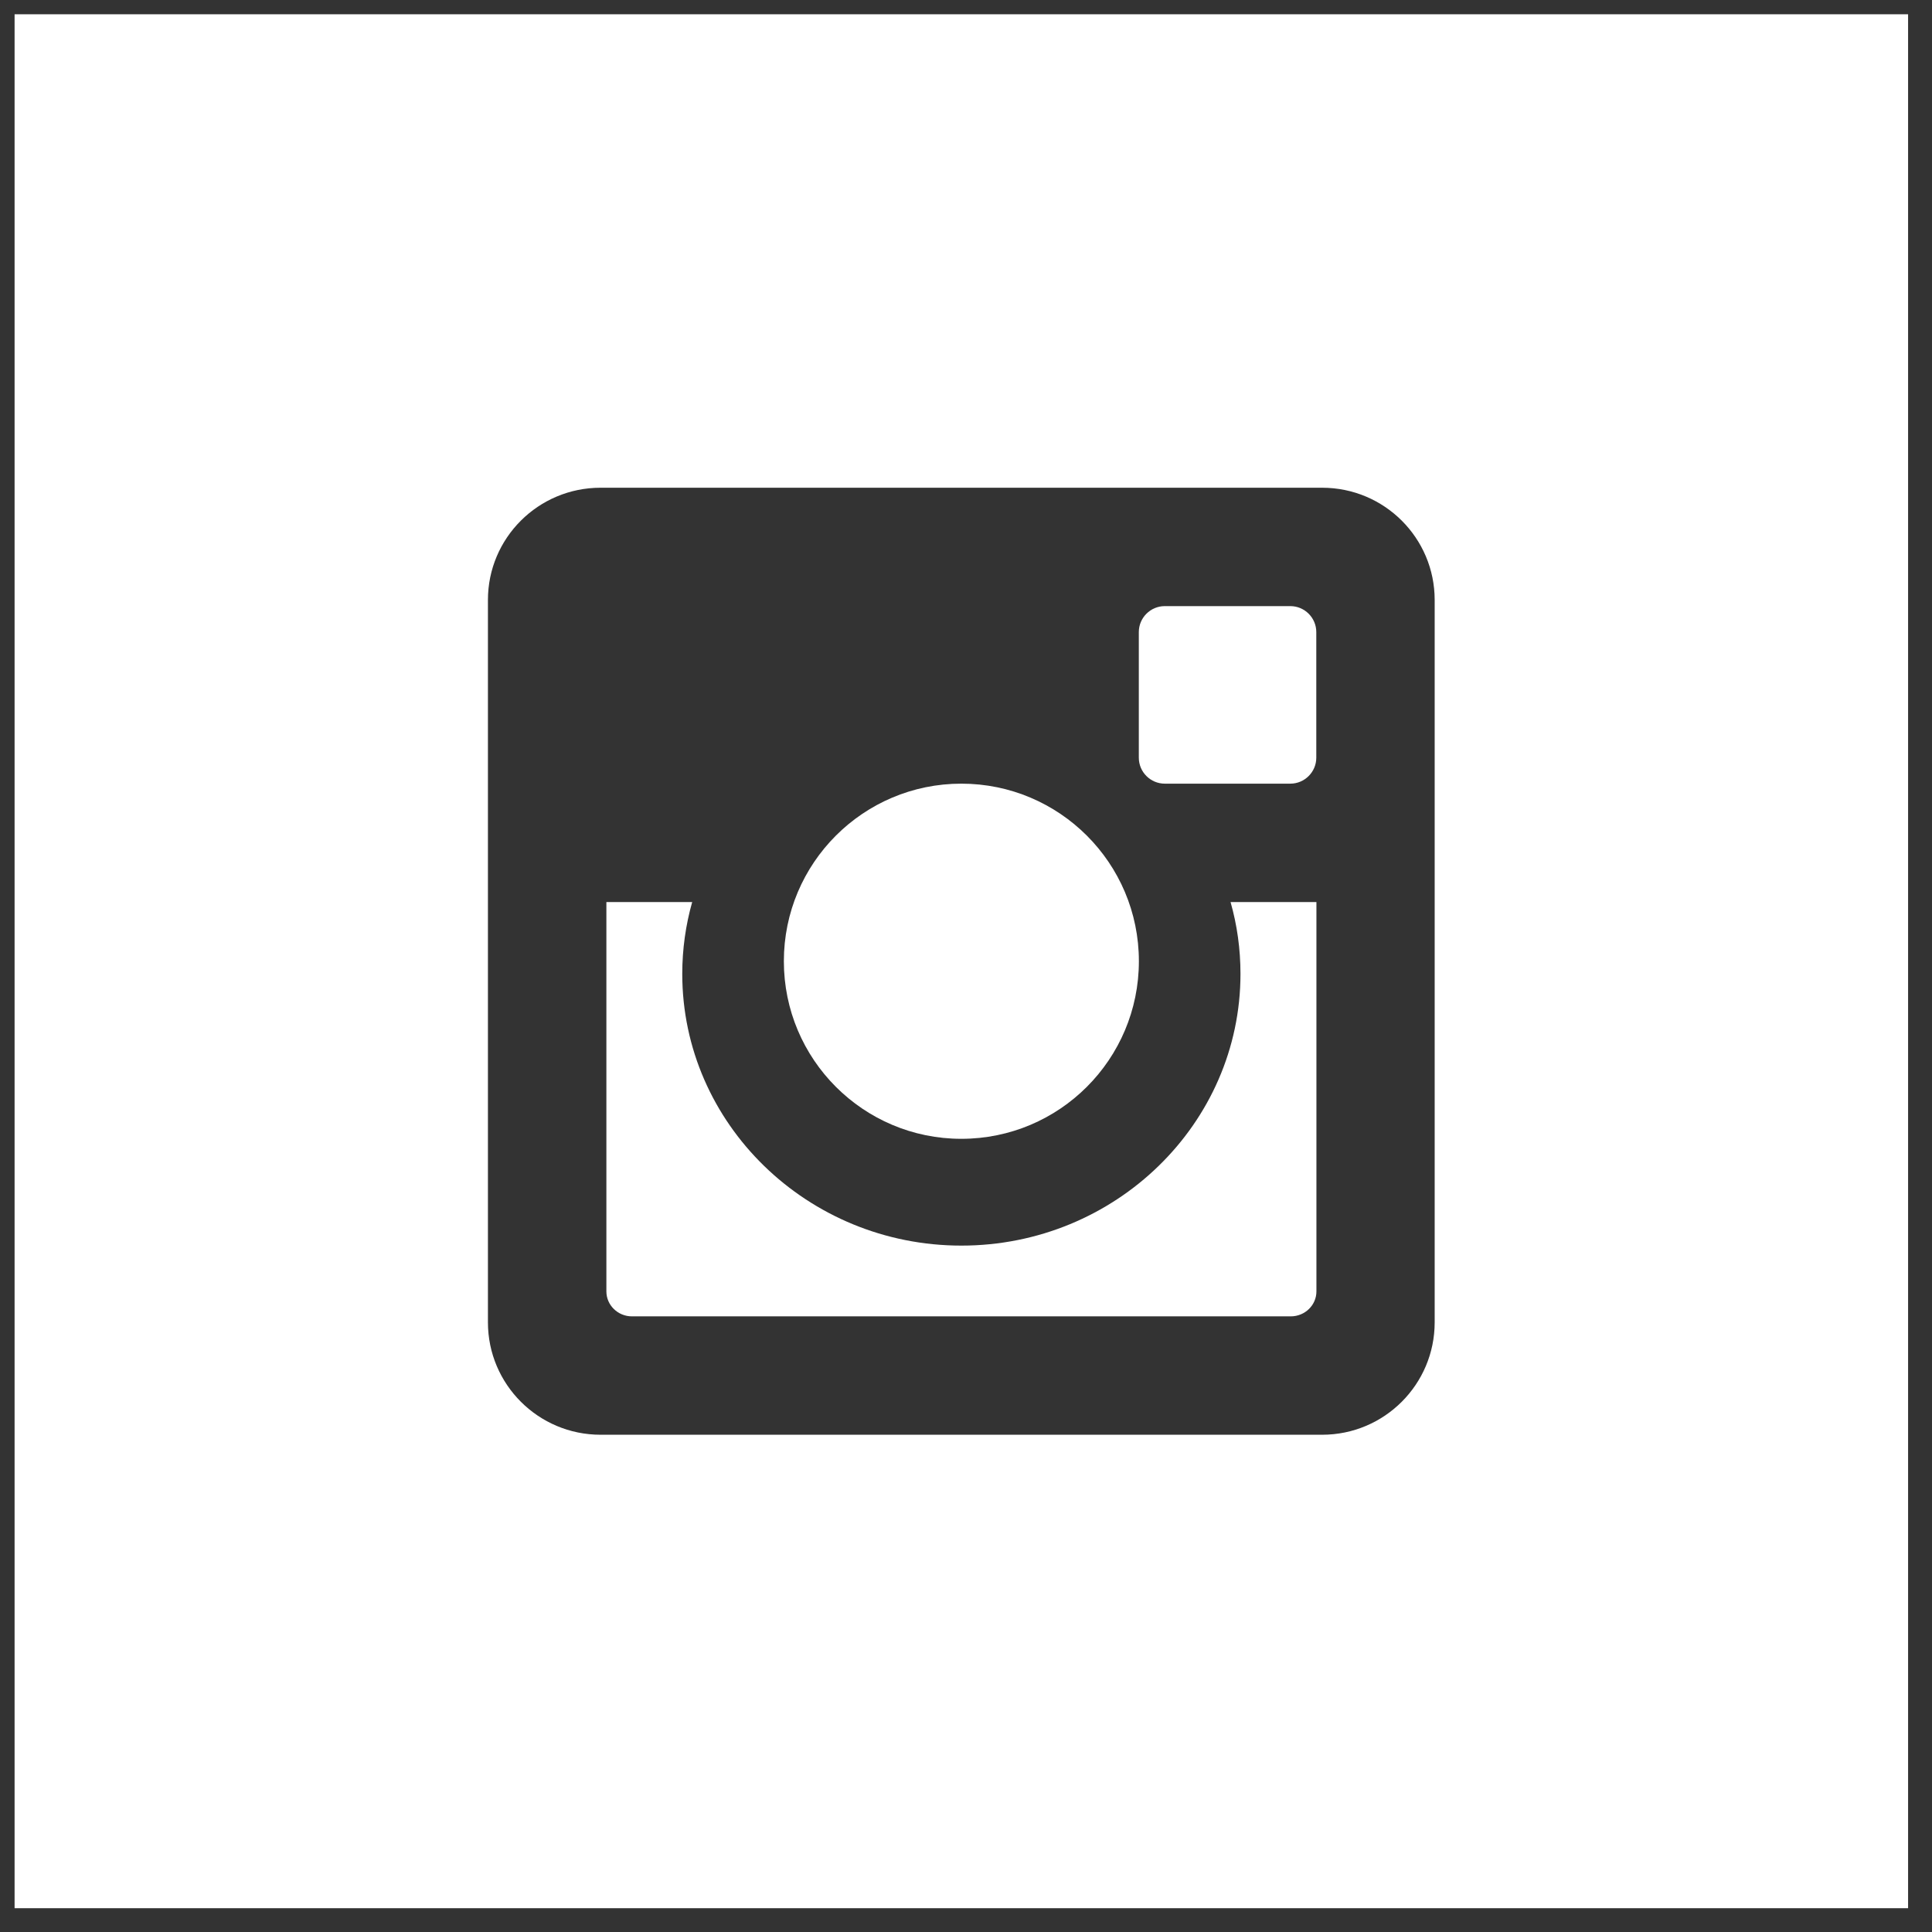 <svg width="29" height="29" viewBox="0 0 29 29" fill="none" xmlns="http://www.w3.org/2000/svg">
<rect x="0" y="0" width="29" height="29" fill="#333333" stroke="none"/>
<path fill-rule="evenodd" clip-rule="evenodd" d="M21.535 19.849C21.535 20.78 20.779 21.536 19.846 21.536H9.014C8.081 21.536 7.324 20.78 7.324 19.849V9.006C7.324 8.075 8.081 7.321 9.014 7.321H19.846C20.779 7.321 21.535 8.075 21.535 9.006V19.849ZM0.219 28.643H28.641V0.214H0.219V28.643Z" fill="white"/>
<path fill-rule="evenodd" clip-rule="evenodd" d="M18.62 14.618C18.62 16.867 16.741 18.697 14.431 18.697C12.12 18.697 10.241 16.867 10.241 14.618C10.241 14.245 10.293 13.883 10.39 13.54H9.102V19.384C9.102 19.591 9.274 19.759 9.486 19.759H19.374C19.588 19.759 19.76 19.591 19.76 19.384V13.54H18.471C18.569 13.883 18.62 14.245 18.62 14.618" fill="white"/>
<path fill-rule="evenodd" clip-rule="evenodd" d="M17.484 11.763H19.368C19.583 11.763 19.758 11.588 19.758 11.373V9.488C19.758 9.273 19.583 9.098 19.368 9.098H17.484C17.269 9.098 17.094 9.273 17.094 9.488V11.373C17.094 11.588 17.269 11.763 17.484 11.763" fill="white"/>
<path fill-rule="evenodd" clip-rule="evenodd" d="M14.43 17.094C15.902 17.094 17.095 15.901 17.095 14.428C17.095 12.956 15.902 11.763 14.43 11.763C12.959 11.763 11.766 12.956 11.766 14.428C11.766 15.901 12.959 17.094 14.43 17.094" fill="white"/>
</svg>
